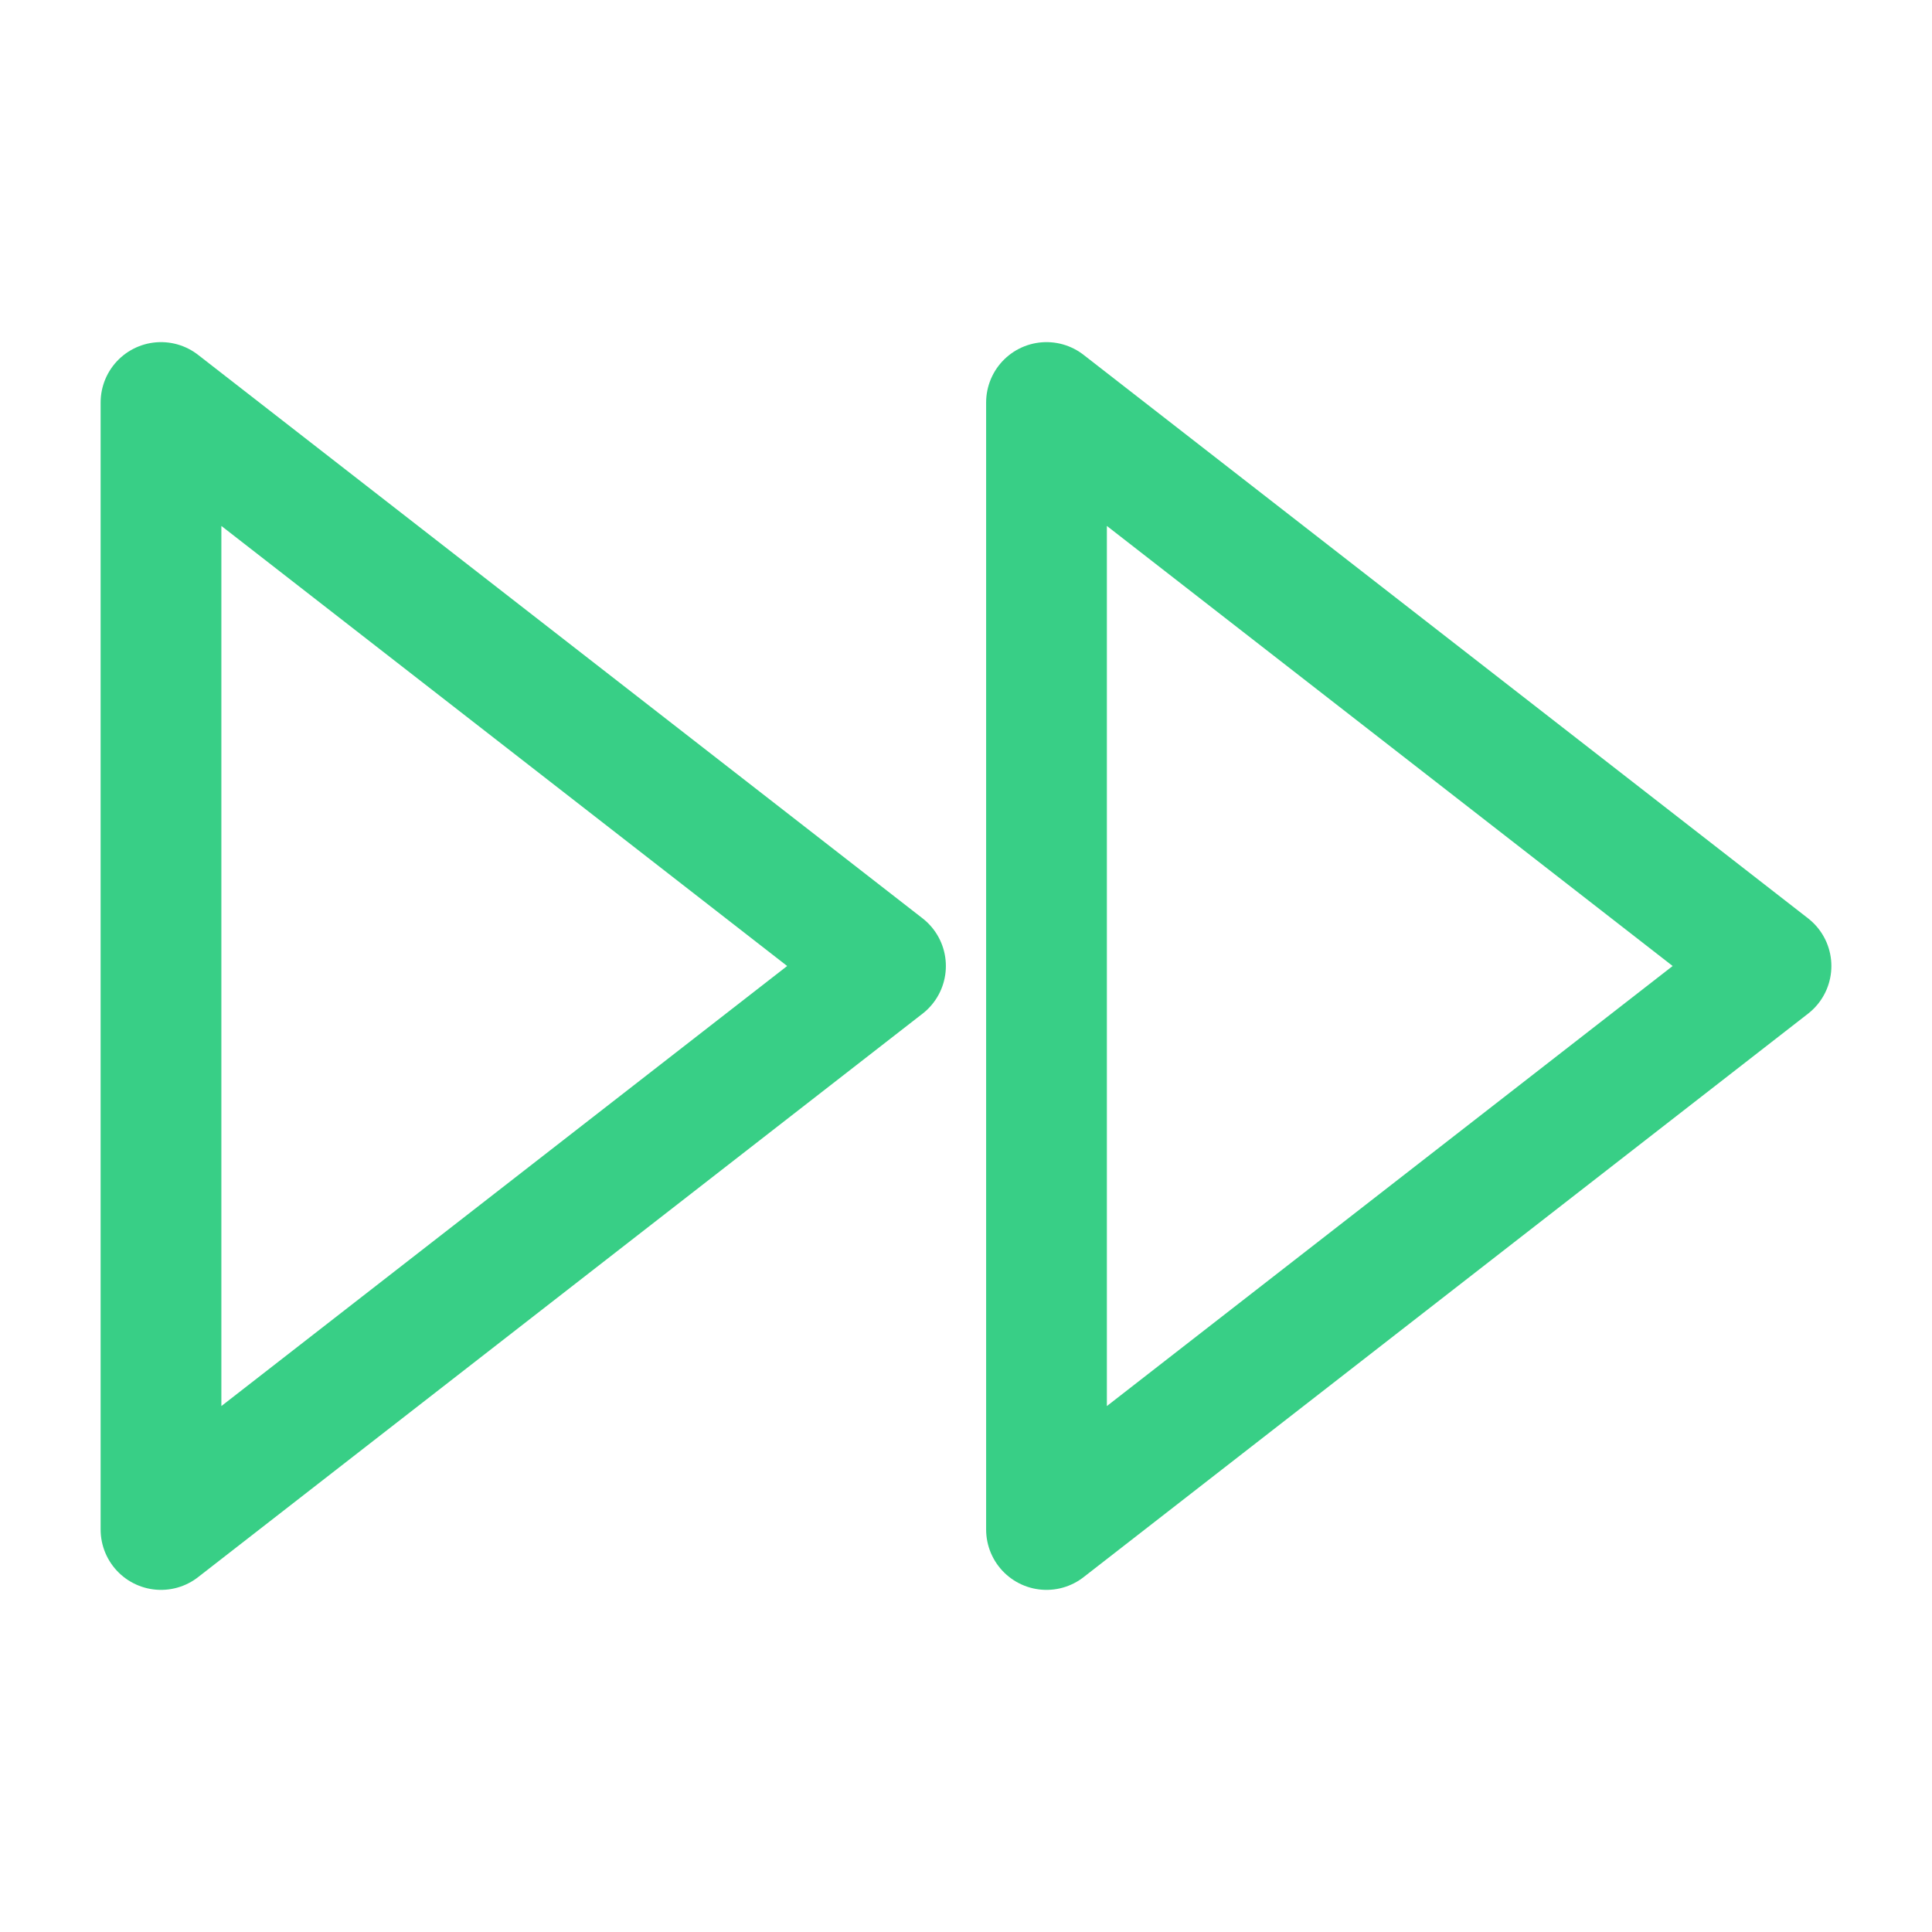 <svg width="24" height="24" viewBox="0 0 24 24" fill="none" xmlns="http://www.w3.org/2000/svg">
<path d="M13 19L22 12L13 5V19Z" stroke="#38CF86" stroke-width="1.5" stroke-linecap="round" stroke-linejoin="round"/>
<path d="M2 19L11 12L2 5V19Z" stroke="#38CF86" stroke-width="1.5" stroke-linecap="round" stroke-linejoin="round"/>
</svg>

